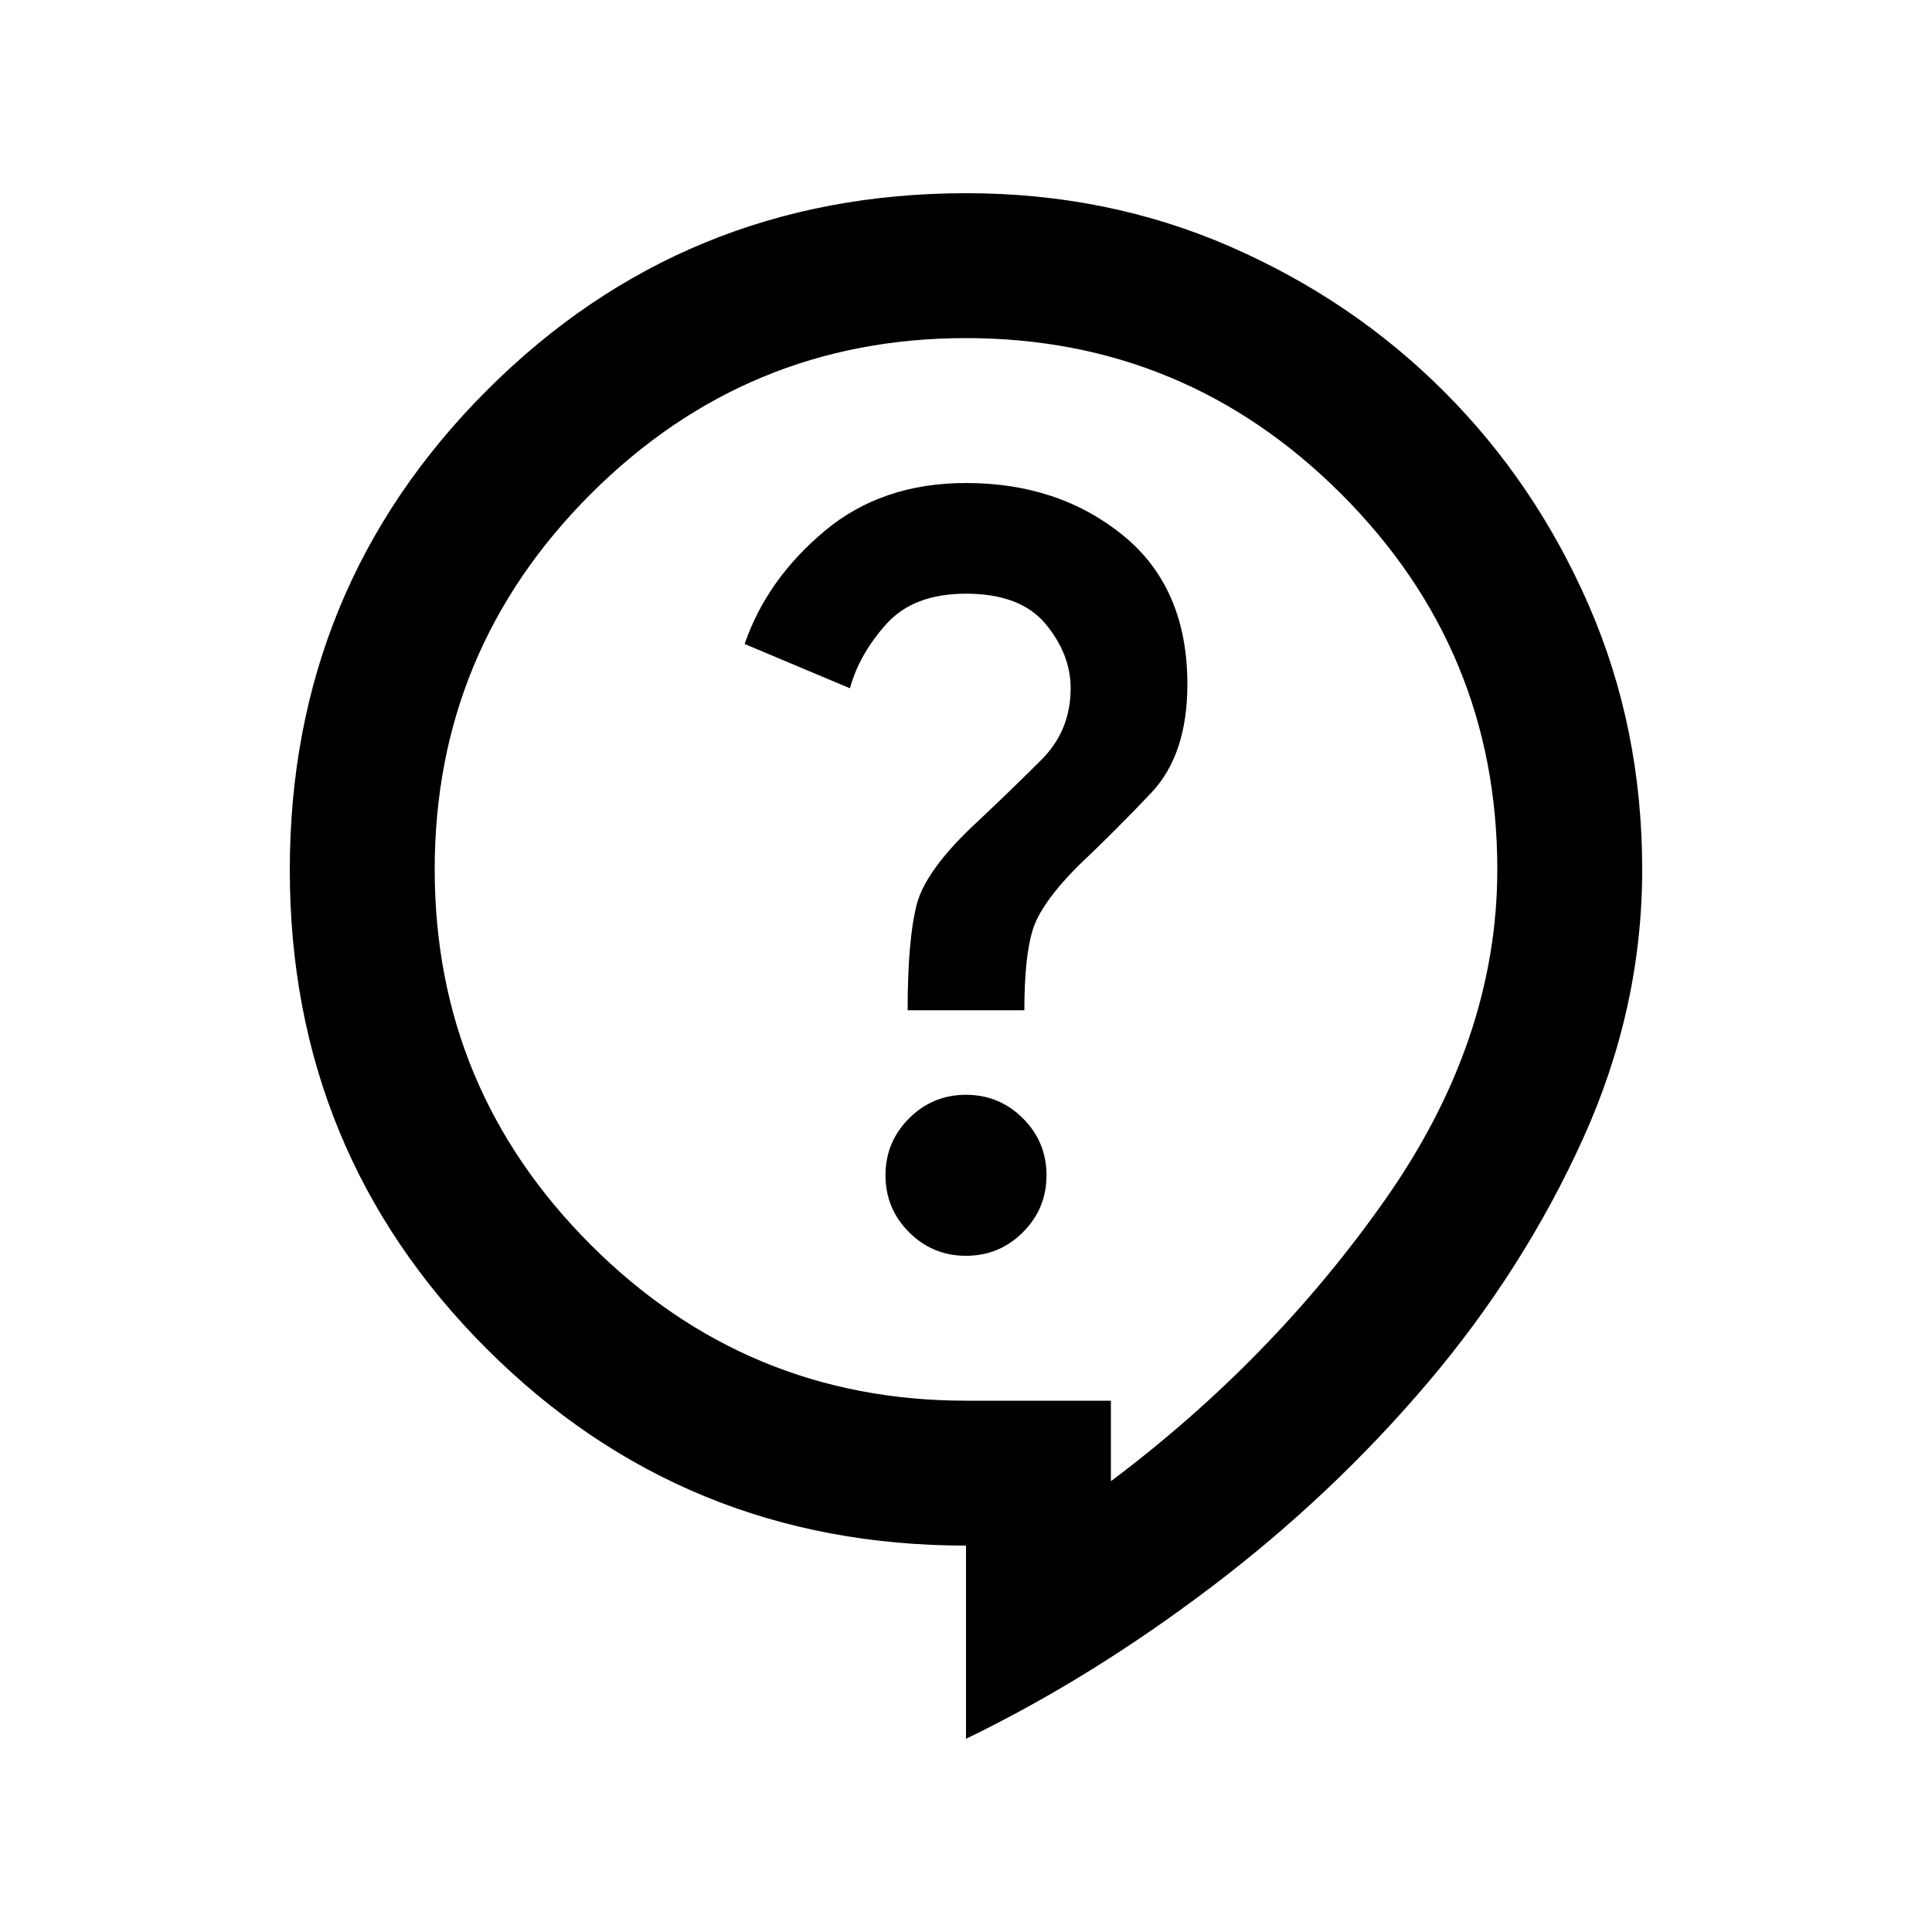 <svg xmlns="http://www.w3.org/2000/svg" height="20px" viewBox="0 -960 960 960" width="20px" fill="#000000"><path d="M480-96v-96q-140.33 0-238.16-97.77-97.84-97.77-97.84-238Q144-668 241.89-766t238.29-98q70.2 0 131.01 26.5Q672-811 717.5-765.5t72 106.37Q816-598.27 816-528q0 69-29.5 134t-77 121Q662-217 602-171.5T480-96Zm72-128q80-60 136-139.5T744-528q0-109-77.5-186.5T480-792q-109 0-186.5 77.5T216-528q0 109 77.5 186.5T480-264h72v40Zm-72-112q16.59 0 28.29-11.71Q520-359.41 520-376t-11.71-28.29Q496.59-416 480-416t-28.29 11.71Q440-392.59 440-376t11.71 28.29Q463.41-336 480-336Zm-29-122h58q0-26 4-39.5t23-32.5q18-17 36-36t18-54q0-48-32-74t-78-26q-41.88 0-70.44 24Q381-672 370-640l52.33 22q4.67-17 18.16-32T480-665q27 0 39.5 15t12.5 32q0 21-14.5 35.5T486-552q-26 24-30.5 41.5T451-458Zm29-50Z"/></svg>